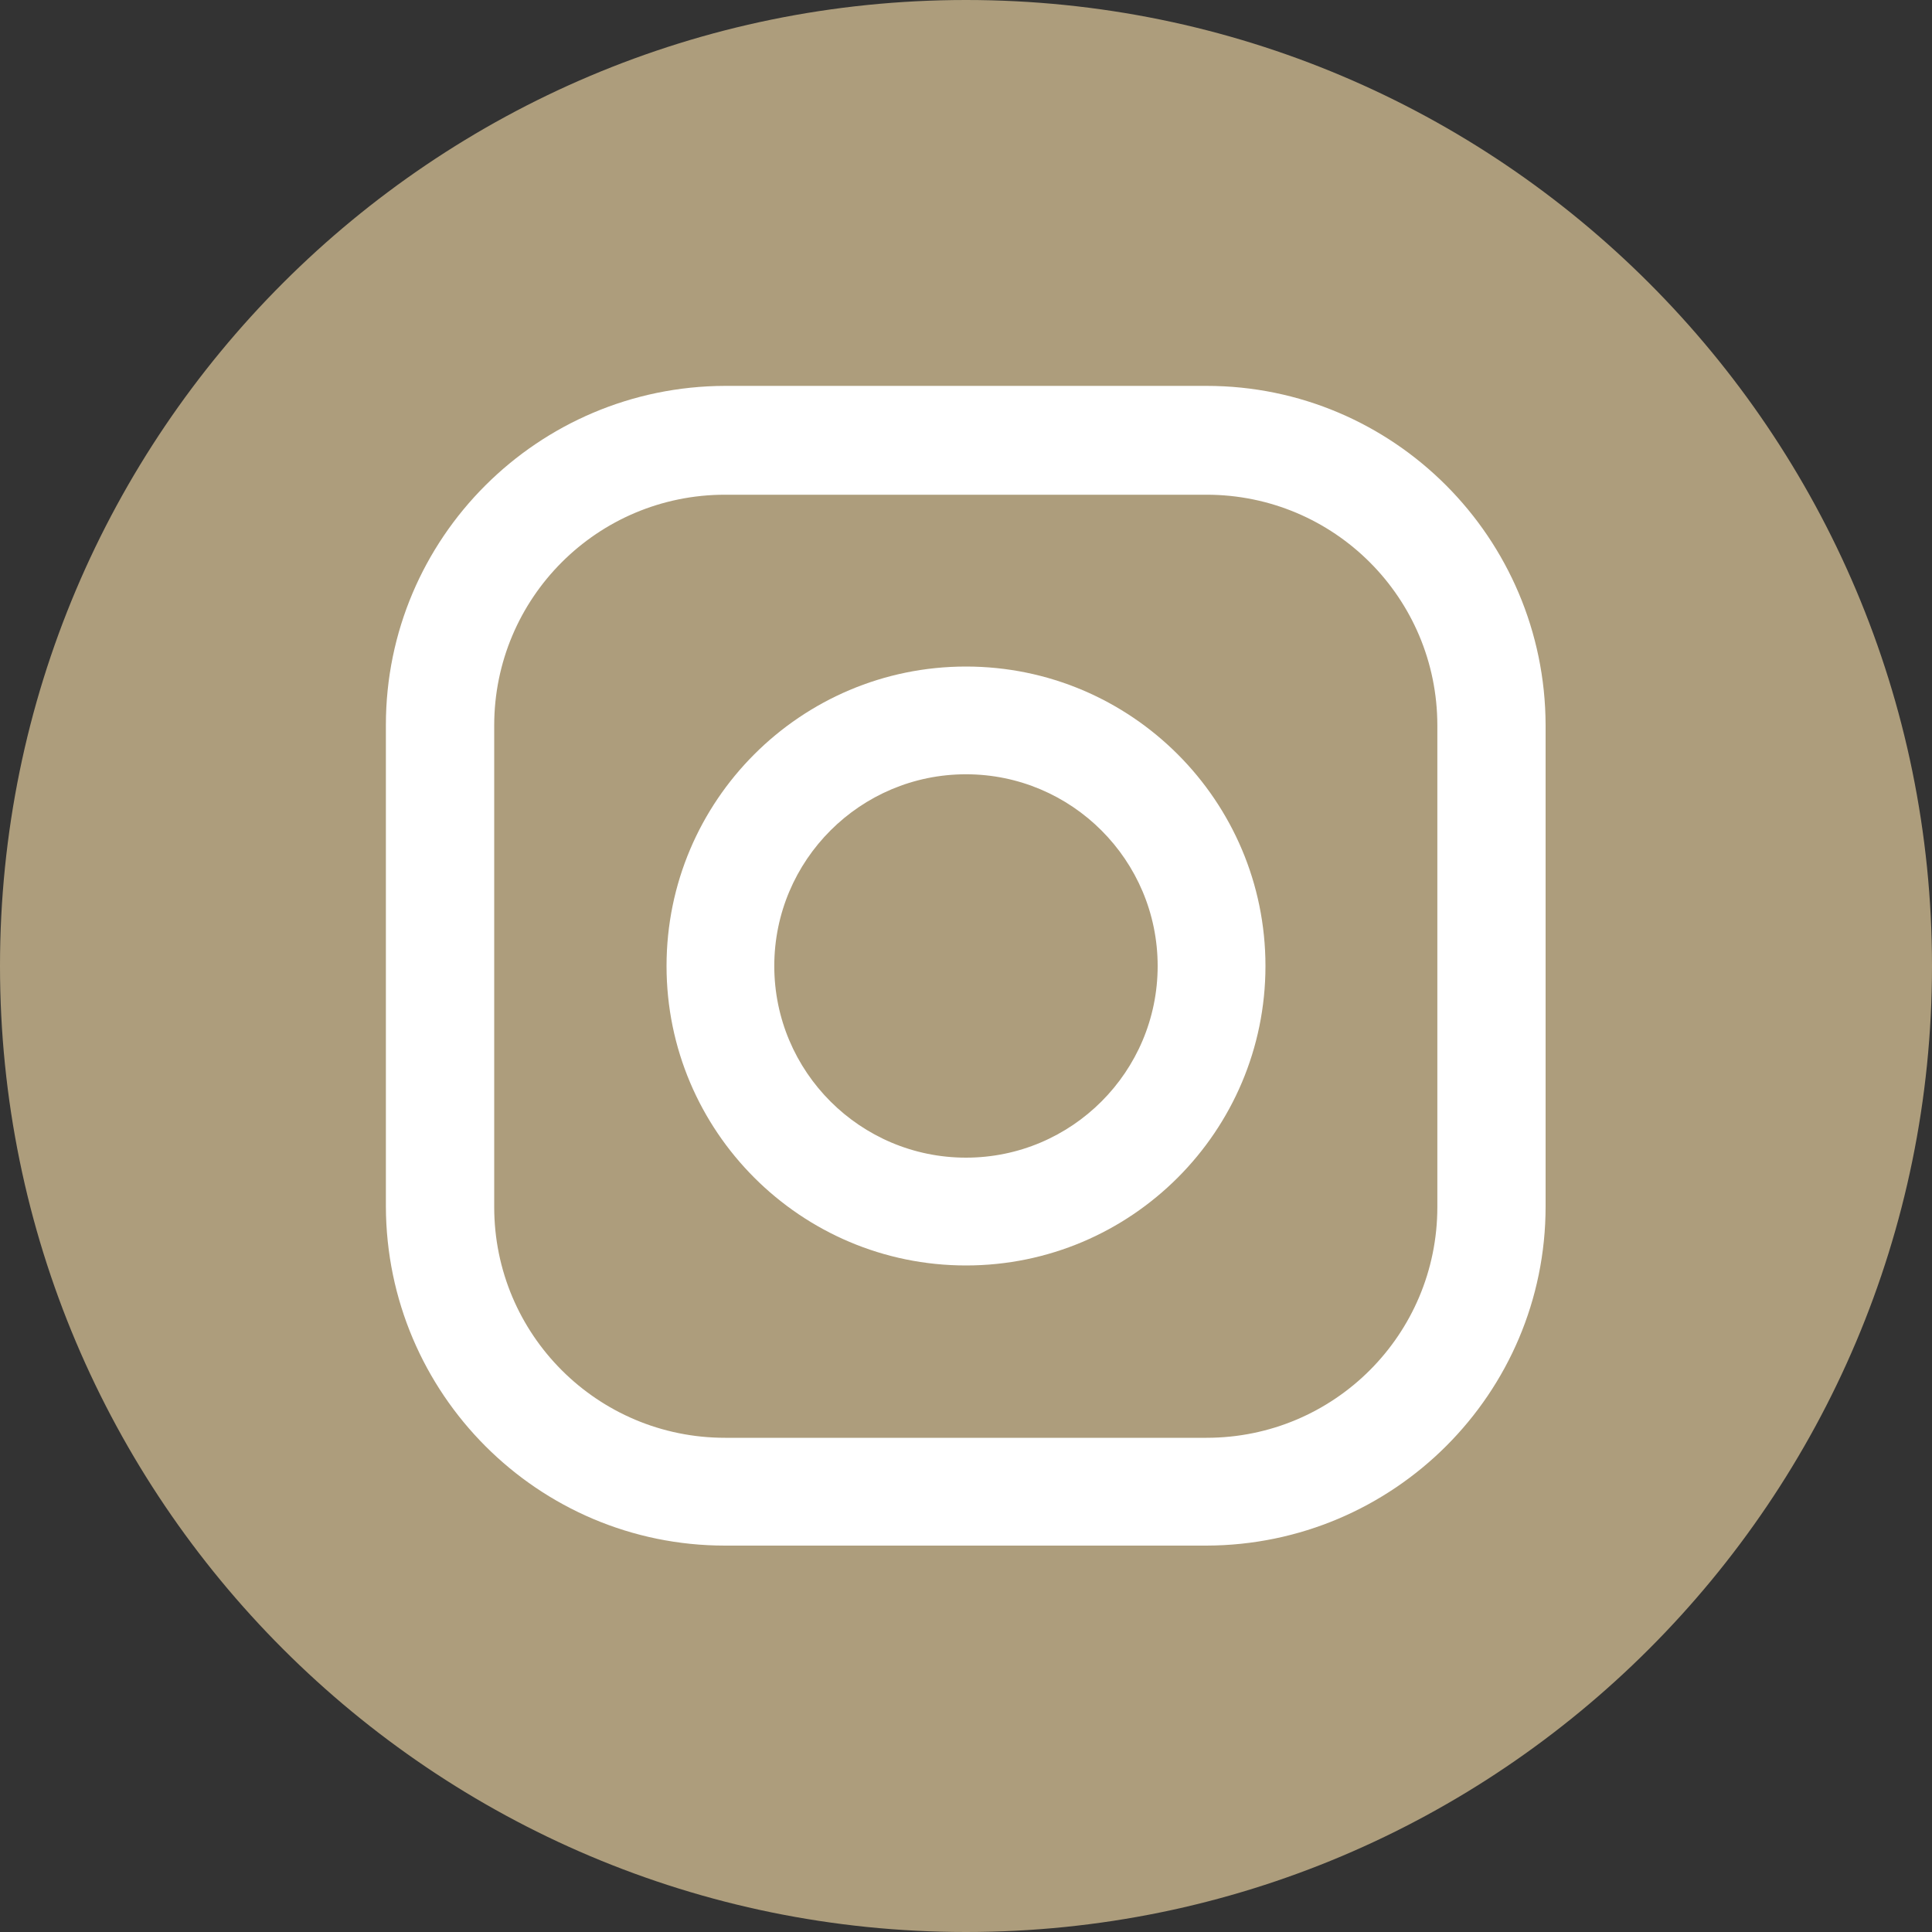 <svg width="30" height="30" viewBox="0 0 30 30" fill="none" xmlns="http://www.w3.org/2000/svg">
<rect x="0" y="0" width="30" height="30" fill="#333333" stroke="none"/>
<path d="M18.429 10.199C18.429 10.815 17.923 11.32 17.308 11.32C16.692 11.32 16.187 10.815 16.187 10.199C16.187 9.583 16.692 9.078 17.308 9.078C17.923 9.078 18.429 9.583 18.429 10.199Z" fill="white"/>
<path d="M30 15C30 23.282 23.282 30 15 30C6.718 30 0 23.282 0 15C0 6.718 6.718 0 15 0C23.282 0 30 6.718 30 15Z" fill="#AD9D7C"/>
<path d="M18.735 24H11.258C8.353 24 6 21.64 5.992 18.734V11.258C5.992 8.353 8.353 6 11.258 5.992H18.735C21.64 5.992 23.992 8.353 24 11.258V18.734C24 21.64 21.64 23.992 18.735 24ZM11.258 7.682C9.277 7.682 7.674 9.284 7.674 11.266V18.742C7.674 20.724 9.277 22.326 11.258 22.326H18.735C20.716 22.326 22.319 20.724 22.319 18.742V11.266C22.319 9.284 20.716 7.682 18.735 7.682H11.258Z" fill="white"/>
<path d="M15 19.65C12.434 19.65 10.35 17.565 10.35 15C10.35 12.434 12.434 10.35 15 10.35C17.566 10.35 19.65 12.434 19.65 15C19.65 17.565 17.566 19.65 15 19.65ZM15 12.023C13.358 12.023 12.023 13.357 12.023 15C12.023 16.642 13.358 17.976 15 17.976C16.642 17.976 17.976 16.642 17.976 15C17.976 13.357 16.642 12.023 15 12.023Z" fill="white"/>
</svg>
